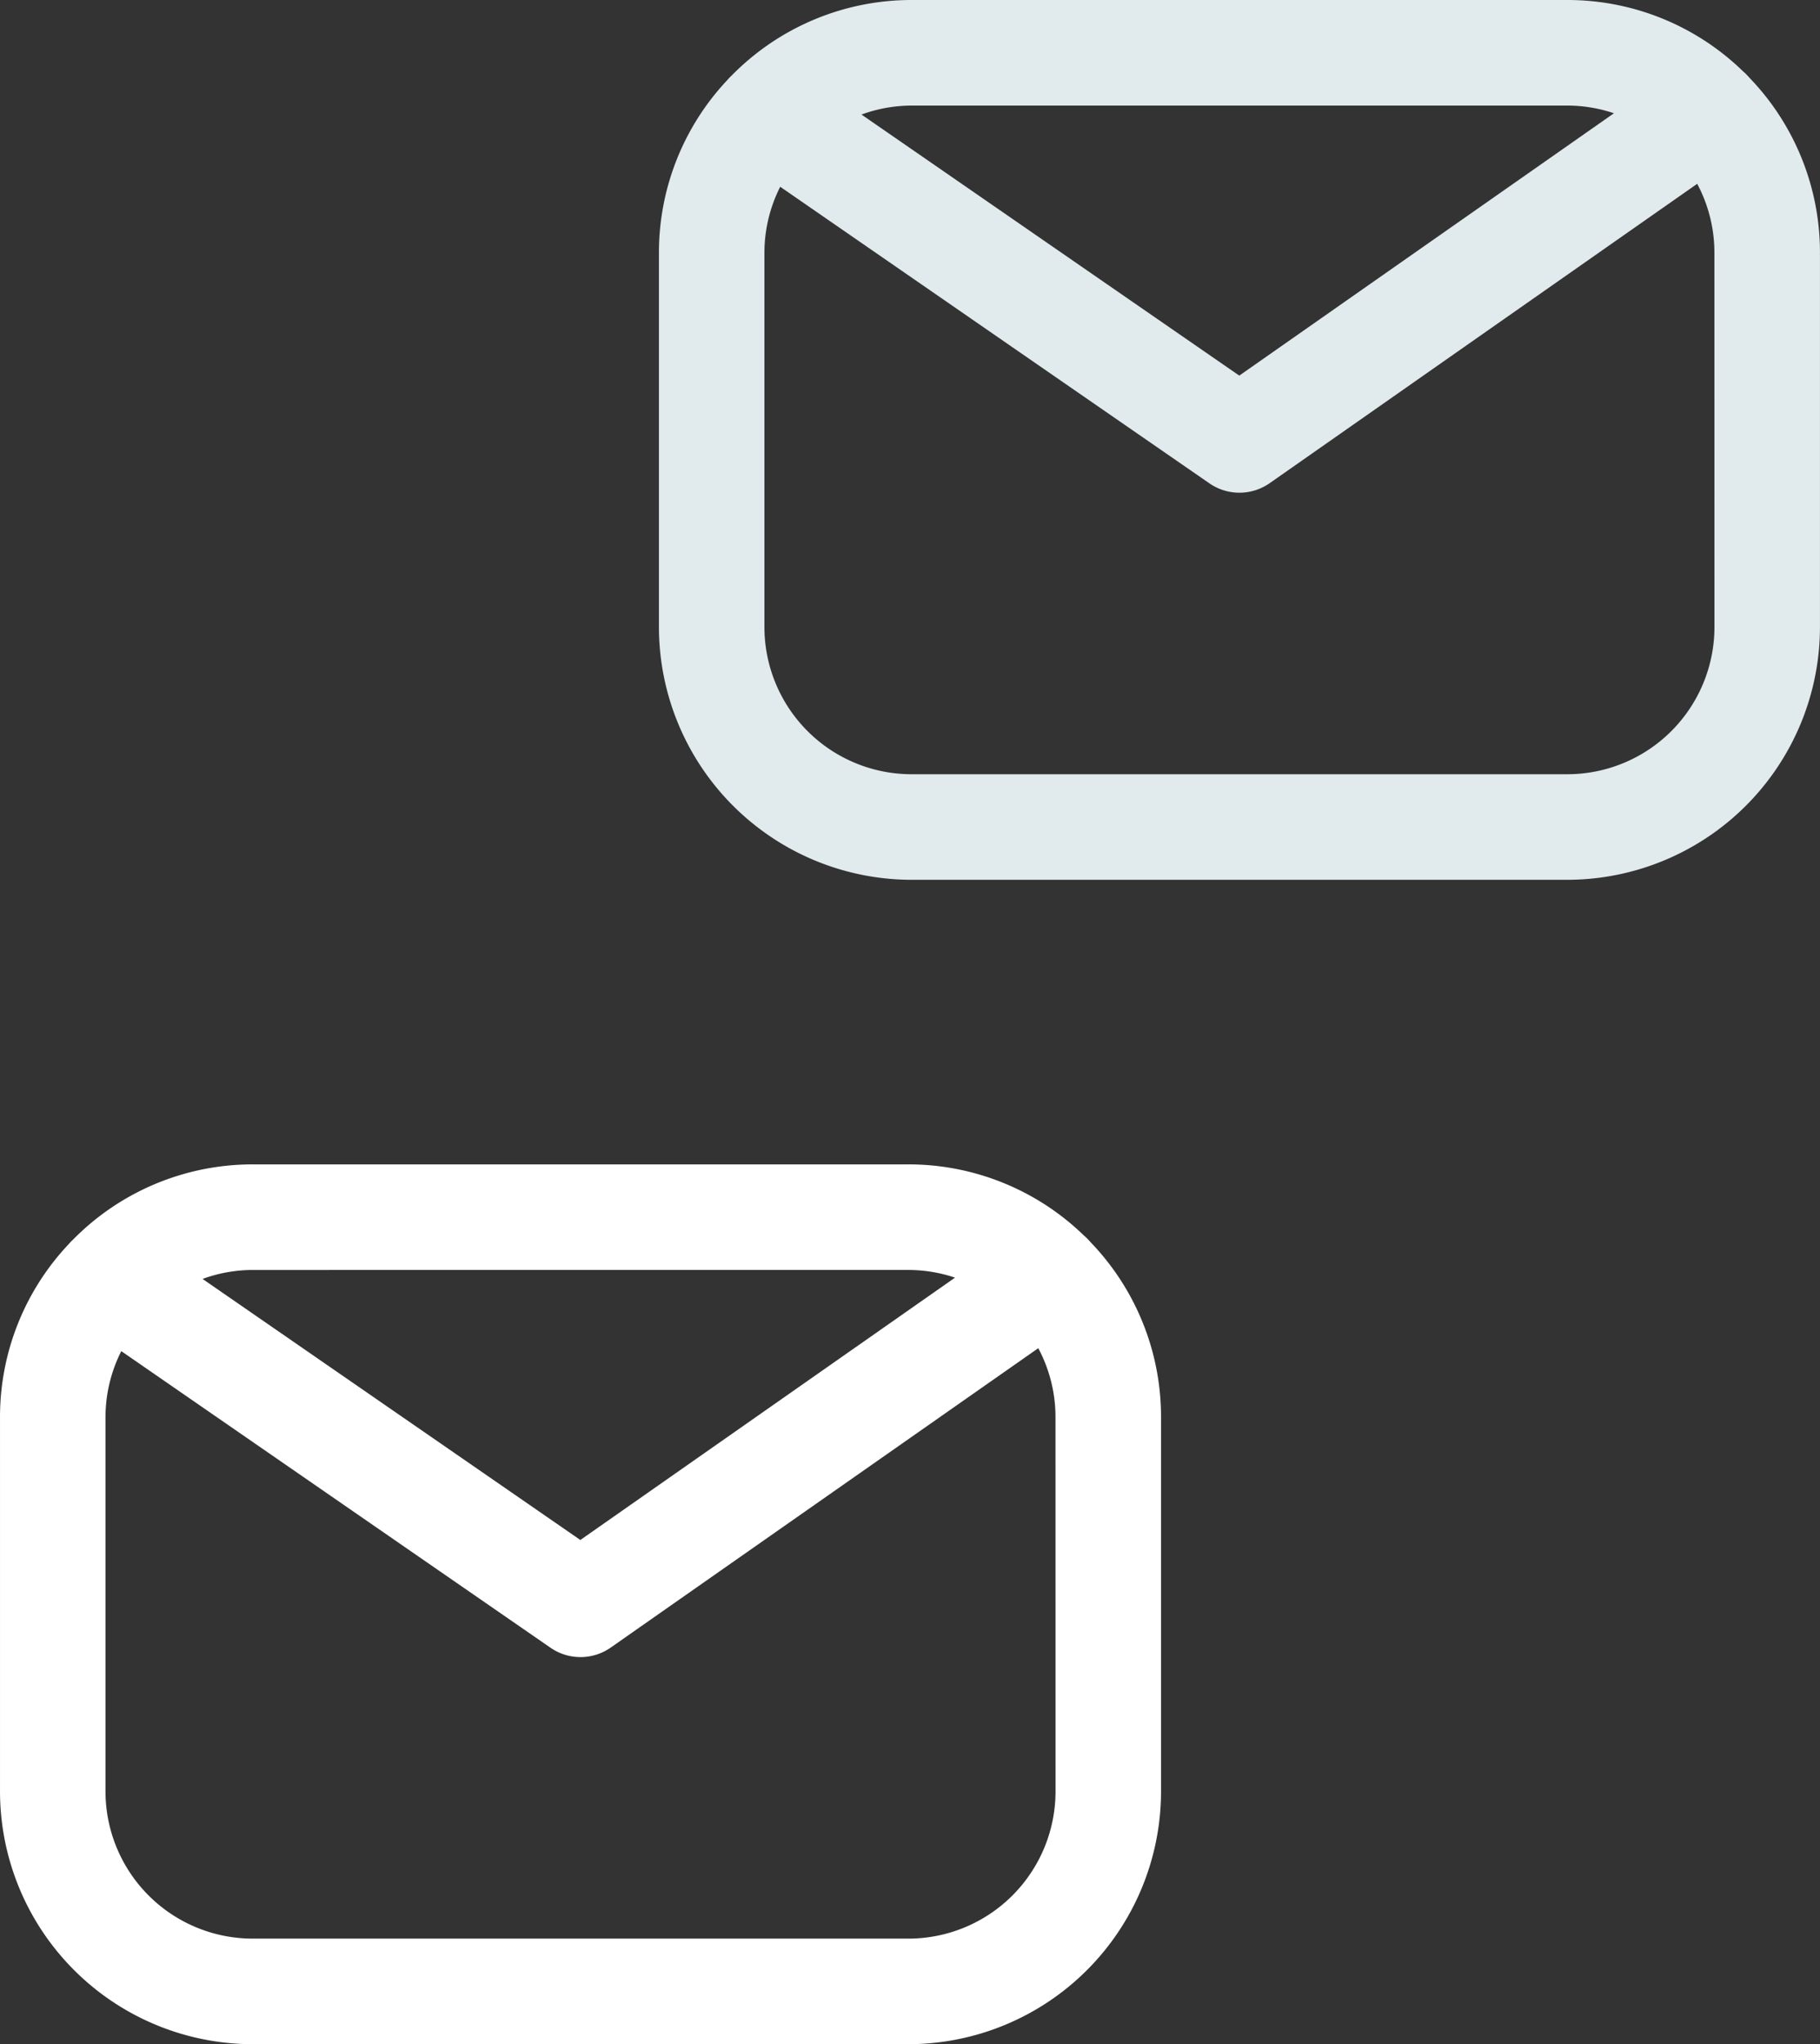 <svg xmlns="http://www.w3.org/2000/svg" width="165.725" height="186.095" viewBox="0 0 165.725 186.095"><rect x="0" y="0" width="165.725" height="186.095" fill="#333333" stroke="none"/><defs><style>.a{fill:#fff;}.b{fill:#e1eaed;}</style></defs><g transform="translate(-135 -384)"><path class="a" d="M826.562,343.89a4.806,4.806,0,0,0-.565-.567,22.921,22.921,0,0,0-15.98-6.48H750.3a22.931,22.931,0,0,0-16.366,6.859,4.77,4.77,0,0,0-.4.415,22.913,22.913,0,0,0-6.24,15.728v34.091a23.028,23.028,0,0,0,23,23h59.721a23.028,23.028,0,0,0,23-23V359.845A22.916,22.916,0,0,0,826.562,343.89Zm-16.545,2.564a13.323,13.323,0,0,1,4.238.7l-34.116,23.883-34.4-23.766a13.293,13.293,0,0,1,4.557-.816Zm13.39,47.481a13.406,13.406,0,0,1-13.39,13.391H750.3A13.406,13.406,0,0,1,736.9,393.936V359.845a13.3,13.3,0,0,1,1.438-6l39.082,27a4.805,4.805,0,0,0,5.488-.017l38.928-27.252a13.307,13.307,0,0,1,1.567,6.27Z" transform="translate(-592.293 153.157)"/><path class="b" d="M826.562,343.89a4.806,4.806,0,0,0-.565-.567,22.921,22.921,0,0,0-15.98-6.48H750.3a22.931,22.931,0,0,0-16.366,6.859,4.77,4.77,0,0,0-.4.415,22.913,22.913,0,0,0-6.24,15.728v34.091a23.028,23.028,0,0,0,23,23h59.721a23.028,23.028,0,0,0,23-23V359.845A22.916,22.916,0,0,0,826.562,343.89Zm-16.545,2.564a13.323,13.323,0,0,1,4.238.7l-34.116,23.883-34.4-23.766a13.293,13.293,0,0,1,4.557-.816Zm13.39,47.481a13.406,13.406,0,0,1-13.39,13.391H750.3A13.406,13.406,0,0,1,736.9,393.936V359.845a13.3,13.3,0,0,1,1.438-6l39.082,27a4.805,4.805,0,0,0,5.488-.017l38.928-27.252a13.307,13.307,0,0,1,1.567,6.27Z" transform="translate(-532.293 47.157)"/></g></svg>
